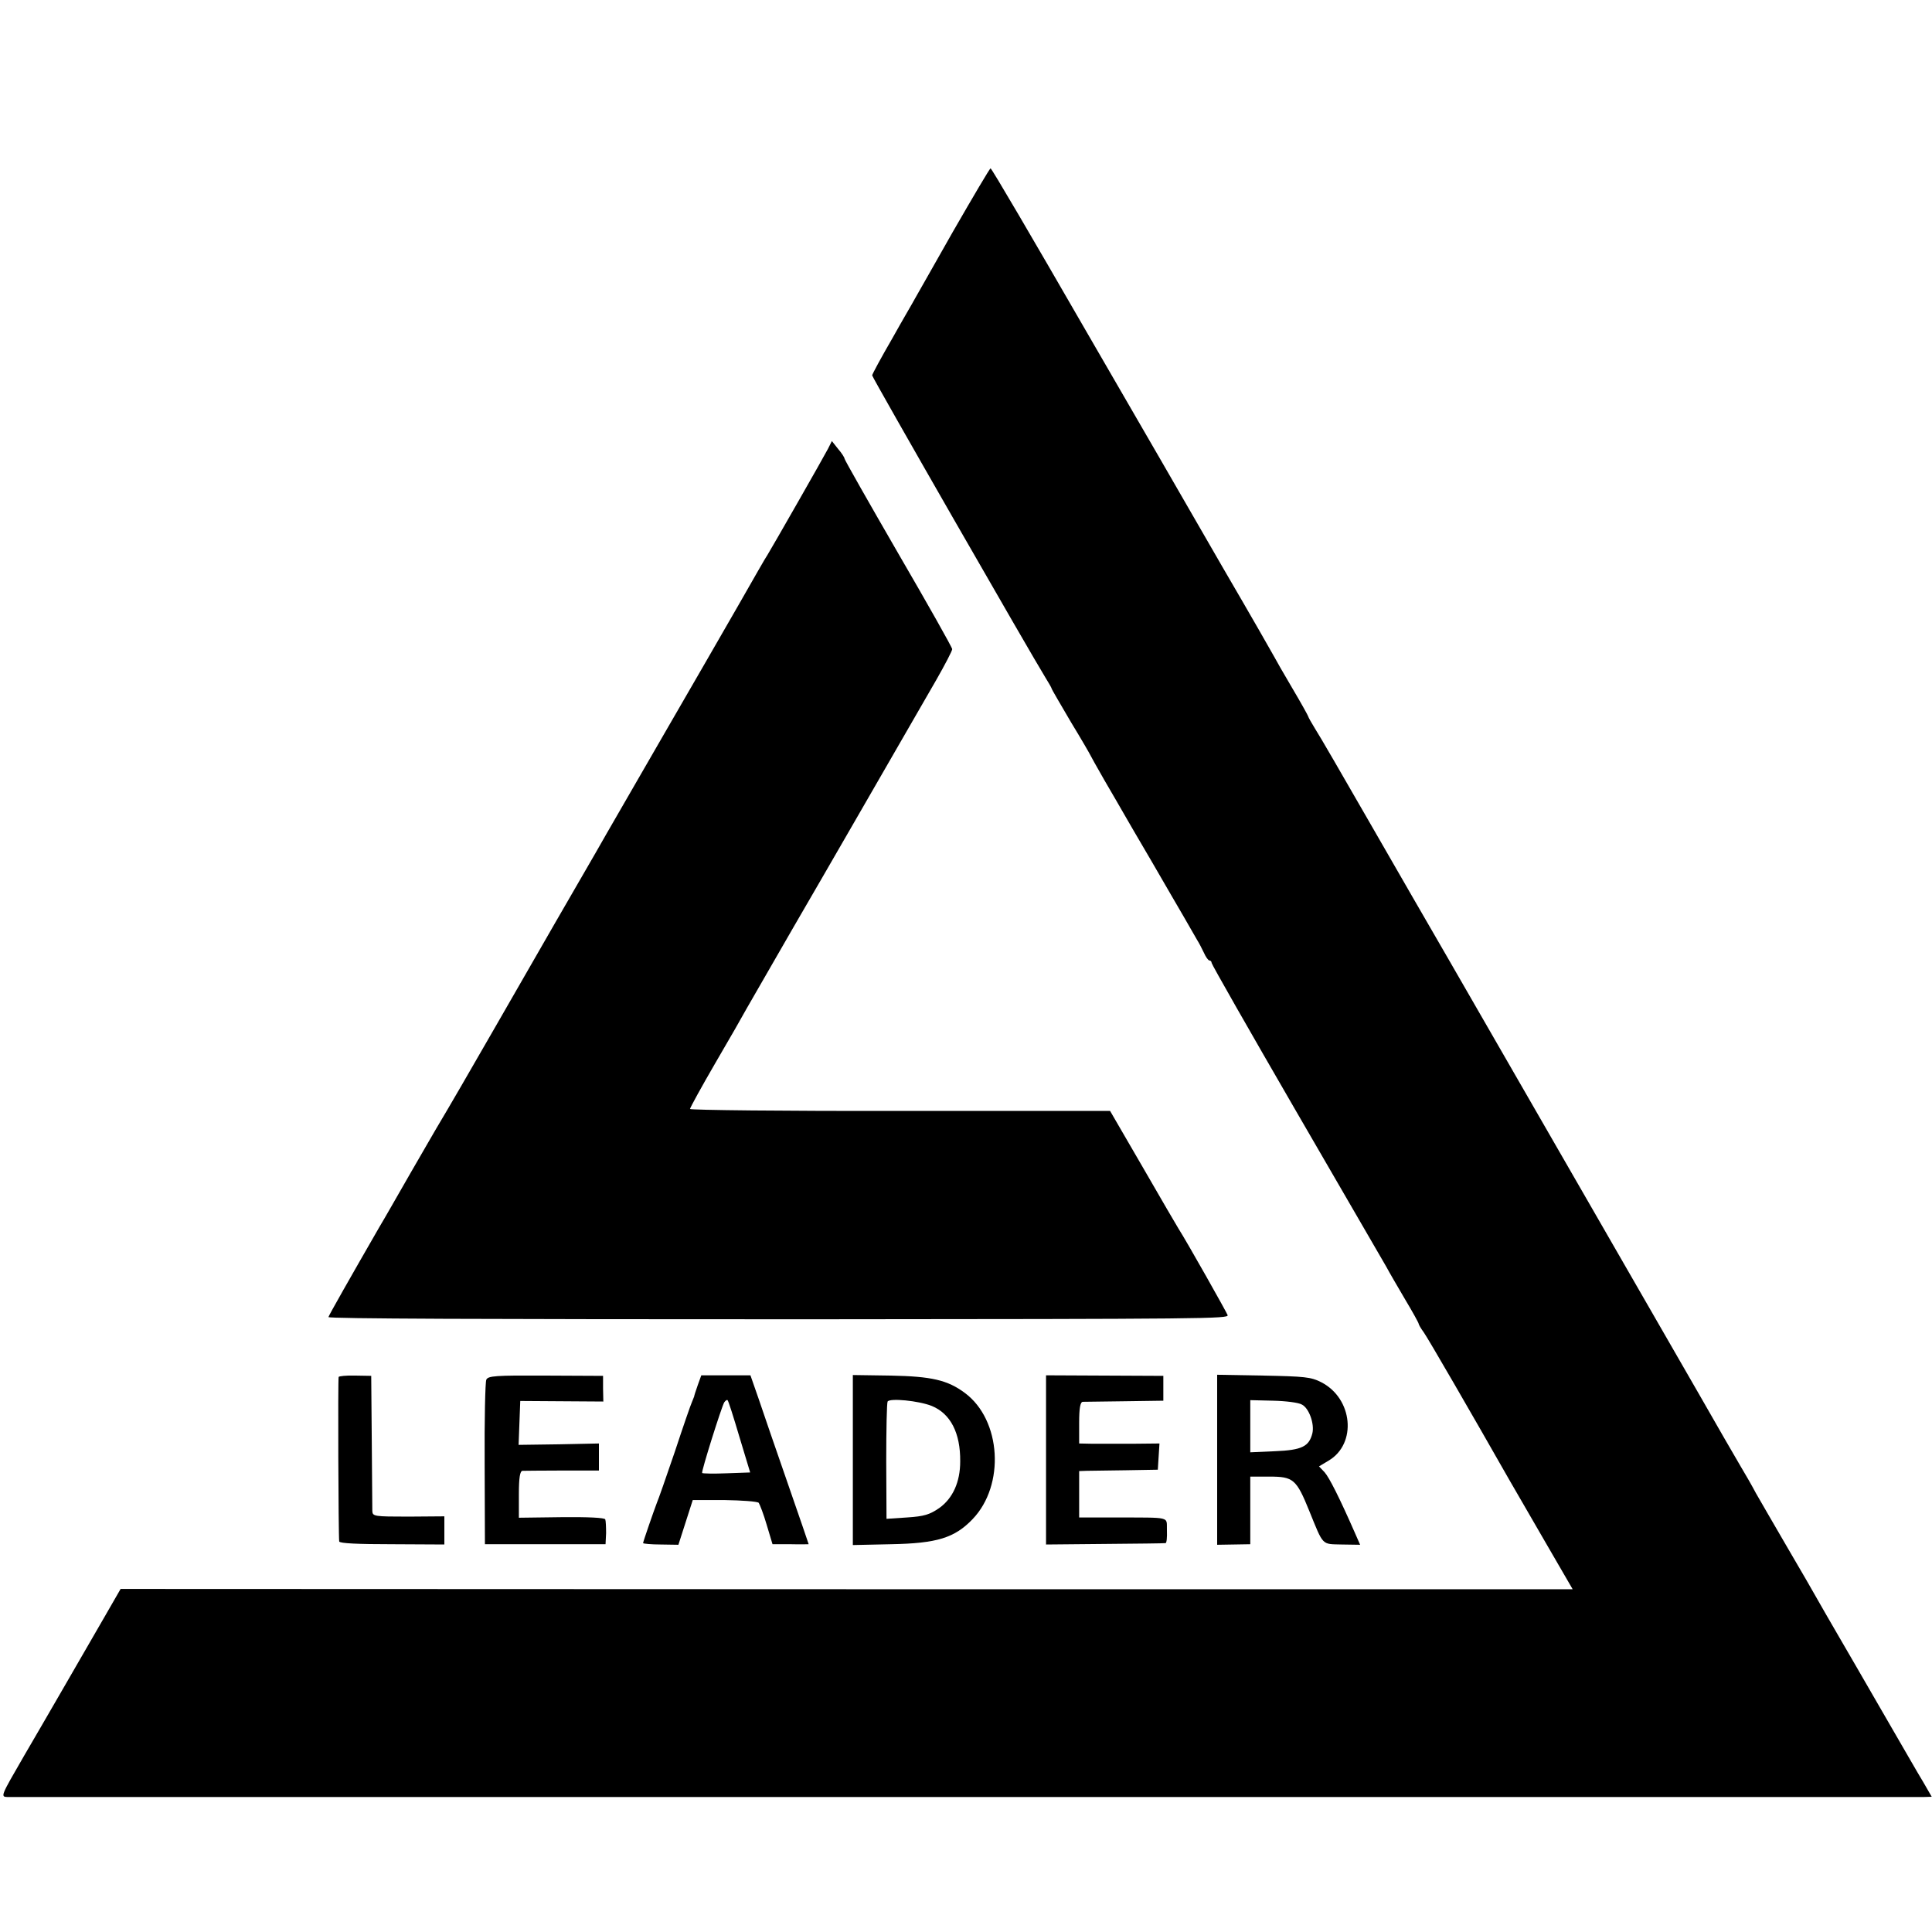 <?xml version="1.0" standalone="no"?>
<!DOCTYPE svg PUBLIC "-//W3C//DTD SVG 20010904//EN"
 "http://www.w3.org/TR/2001/REC-SVG-20010904/DTD/svg10.dtd">
<svg version="1.0" xmlns="http://www.w3.org/2000/svg"
 width="700pt" height="700pt" viewBox="0 0 700 700"
 preserveAspectRatio="xMidYMid meet">
<g transform="translate(0,700) scale(0.1,-0.1)"
fill="#000000" stroke="none">
<path d="M3454 6163 c-71 -125 -133 -235 -139 -245 -5 -10 -43 -74 -82 -144
-40 -69 -73 -130 -73 -134 0 -8 577 -1013 626 -1092 13 -21 24 -40 24 -42 0
-3 32 -57 70 -122 39 -64 70 -118 70 -119 0 -1 23 -42 51 -91 29 -49 59 -102
69 -119 9 -16 55 -95 102 -175 46 -80 100 -172 119 -205 19 -33 40 -69 46 -80
7 -11 18 -32 25 -47 7 -16 16 -28 20 -28 4 0 8 -4 8 -9 0 -5 138 -247 306
-537 169 -291 316 -545 327 -564 10 -19 41 -72 68 -118 27 -45 49 -85 49 -88
0 -3 8 -17 19 -32 15 -21 173 -294 309 -533 11 -19 67 -116 125 -216 l105
-181 -2630 0 -2631 1 -57 -99 c-107 -185 -207 -359 -293 -506 -85 -147 -86
-148 -59 -149 34 0 6895 0 6939 0 l32 1 -30 52 c-18 29 -83 143 -147 253 -63
110 -138 238 -165 285 -27 47 -60 103 -72 125 -12 22 -62 108 -110 190 -48 83
-99 170 -113 195 -13 25 -39 70 -57 100 -18 30 -84 145 -147 255 -101 176
-598 1038 -910 1580 -61 105 -189 327 -285 494 -96 167 -185 321 -199 342 -13
21 -24 41 -24 43 0 2 -26 49 -58 103 -32 54 -61 105 -65 113 -4 8 -87 153
-185 321 -97 169 -325 563 -507 877 -181 314 -332 572 -336 572 -3 0 -63 -102
-135 -227z"/>
<path d="M3000 5374 c-16 -31 -204 -360 -219 -384 -6 -8 -52 -89 -104 -180
-52 -91 -177 -307 -277 -480 -100 -173 -191 -331 -202 -350 -11 -19 -29 -51
-40 -70 -33 -56 -235 -407 -363 -630 -99 -172 -163 -283 -215 -370 -5 -8 -46
-80 -92 -159 -46 -80 -96 -168 -113 -196 -102 -177 -185 -323 -185 -327 0 -6
552 -8 1740 -8 1449 1 1521 2 1518 15 -3 9 -147 265 -179 315 -5 8 -63 107
-128 220 l-119 205 -761 0 c-419 -1 -761 3 -761 7 0 4 41 79 91 165 51 87 103
178 116 202 14 24 89 154 167 290 124 213 312 540 518 897 32 56 58 106 58
112 0 6 -88 162 -195 346 -107 185 -195 340 -195 344 0 4 -10 20 -23 35 l-23
29 -14 -28z"/>
<path d="M1227 2011 c-3 -5 -1 -573 2 -596 1 -7 69 -10 191 -10 l190 -1 0 51
0 51 -130 -1 c-124 0 -130 1 -131 20 0 11 -1 126 -2 255 l-2 235 -58 1 c-32 1
-59 -2 -60 -5z"/>
<path d="M1762 2001 c-4 -9 -7 -146 -6 -306 l1 -290 218 0 219 0 2 40 c0 22
-1 45 -3 50 -2 6 -62 9 -158 8 l-155 -2 0 85 c0 60 4 84 13 85 6 0 72 1 145 1
l132 0 0 49 0 49 -145 -3 -146 -2 3 80 3 79 150 -1 151 -1 -1 47 0 46 -208 1
c-182 1 -209 -1 -215 -15z"/>
<path d="M2528 1981 c-7 -20 -13 -38 -13 -41 -1 -3 -5 -12 -8 -20 -4 -8 -32
-89 -62 -180 -31 -91 -60 -174 -65 -185 -10 -26 -50 -141 -50 -146 0 -2 29 -5
64 -5 l64 -1 26 81 26 81 115 0 c63 -1 119 -5 124 -10 4 -6 18 -42 29 -80 l21
-70 66 0 c36 -1 65 0 65 0 0 1 -34 100 -76 221 -42 120 -89 258 -105 305 l-30
86 -89 0 -89 0 -13 -36z m151 -187 l39 -129 -85 -3 c-47 -2 -87 -1 -89 1 -4 4
70 239 80 256 5 7 10 10 12 8 3 -2 22 -62 43 -133z"/>
<path d="M3090 1710 l0 -308 138 3 c167 3 231 23 296 91 118 123 104 359 -28
457 -63 47 -121 60 -268 63 l-138 2 0 -308z m286 196 c68 -28 104 -98 103
-201 0 -75 -27 -134 -76 -169 -35 -24 -55 -30 -116 -34 l-75 -5 -1 208 c0 114
2 212 5 217 8 13 112 3 160 -16z"/>
<path d="M3790 1711 l0 -307 213 2 c116 1 215 2 220 3 4 0 6 21 5 46 -2 52 21
46 -190 47 l-128 0 0 84 0 84 28 1 c15 0 79 1 142 2 l115 2 3 48 3 47 -98 -1
c-54 0 -119 0 -145 0 l-48 1 0 75 c0 53 4 75 13 76 6 0 75 1 152 2 l140 2 0
45 0 45 -212 1 -213 1 0 -306z"/>
<path d="M4410 1711 l0 -308 60 1 60 1 0 122 0 123 69 0 c87 0 98 -9 145 -125
52 -128 44 -119 118 -121 l66 -1 -18 41 c-57 130 -94 203 -111 222 l-20 21 35
21 c103 61 88 225 -27 284 -37 19 -61 21 -209 24 l-168 3 0 -308z m307 200
c26 -13 46 -70 38 -104 -12 -48 -38 -61 -135 -65 l-90 -4 0 94 0 95 83 -2 c46
-1 93 -7 104 -14z"/>
</g>
</svg>
